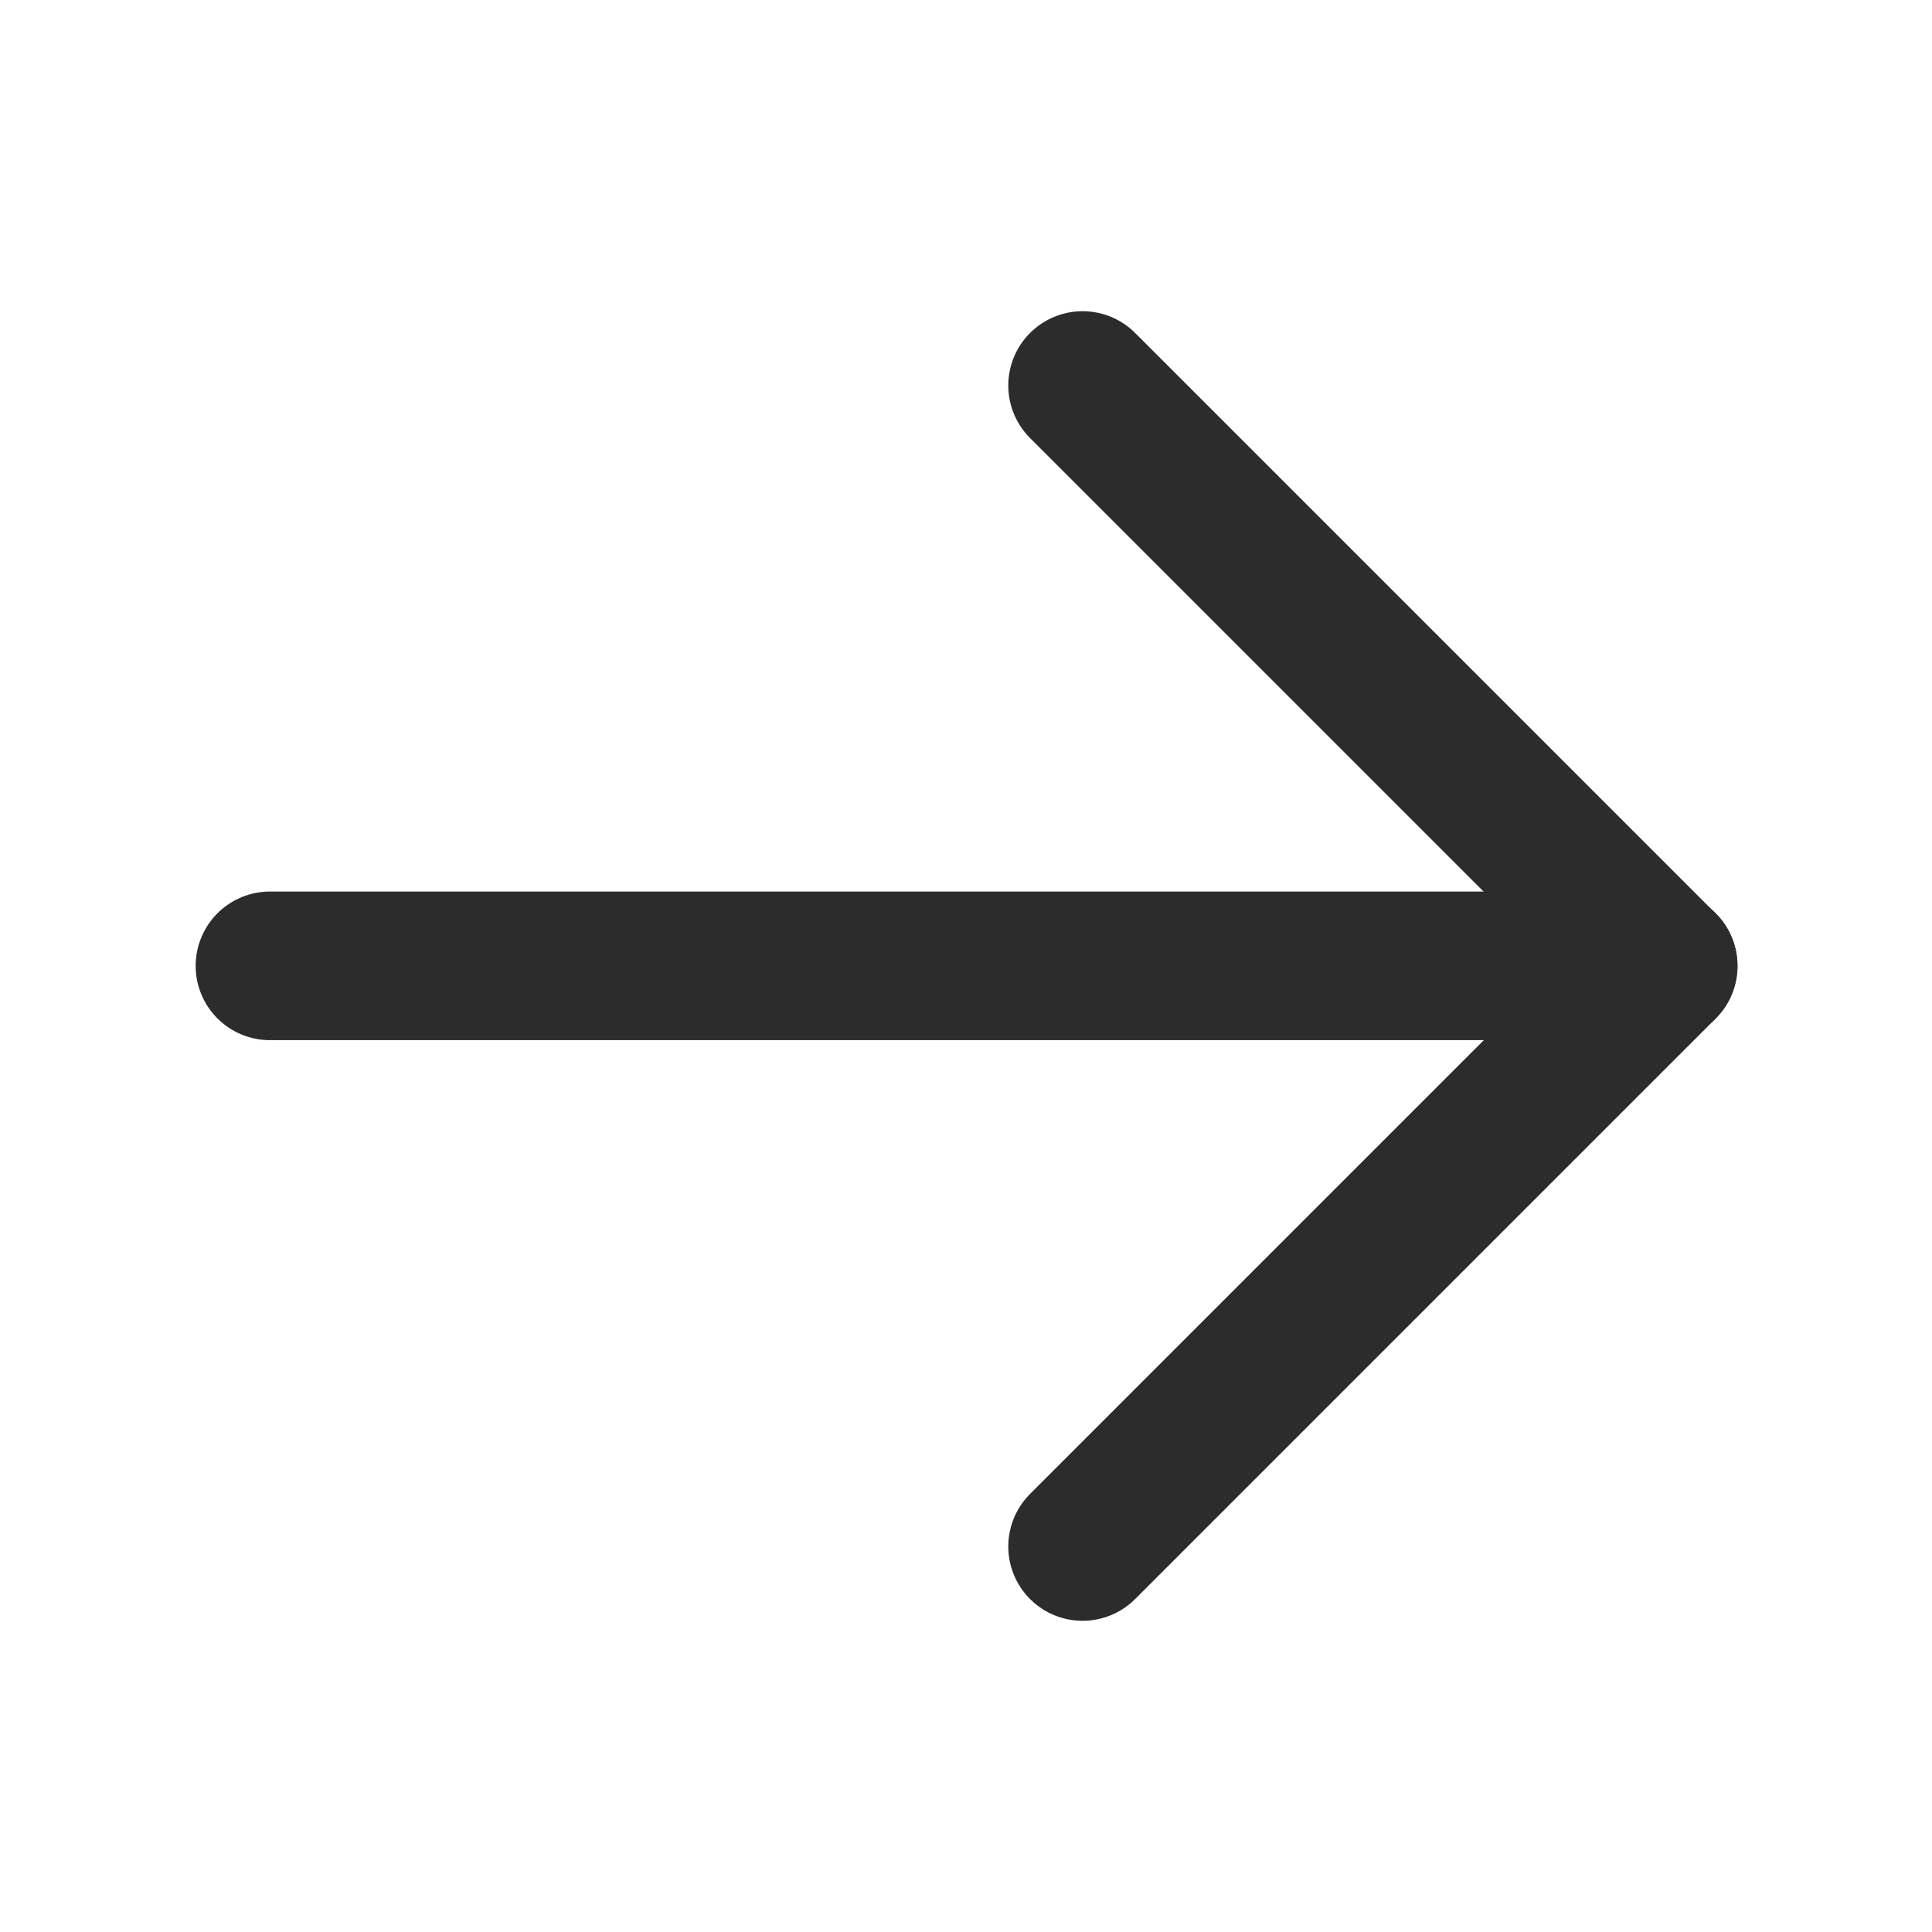 <svg width="26" height="26" viewBox="0 0 26 26" fill="none" xmlns="http://www.w3.org/2000/svg">
<path d="M3.633 12.998H22.383" stroke="#2C2C2C" stroke-width="2" stroke-linecap="round" stroke-linejoin="round"/>
<path d="M14.569 5.188L22.381 13L14.569 20.812" stroke="#2C2C2C" stroke-width="2" stroke-linecap="round" stroke-linejoin="round"/>
</svg>

